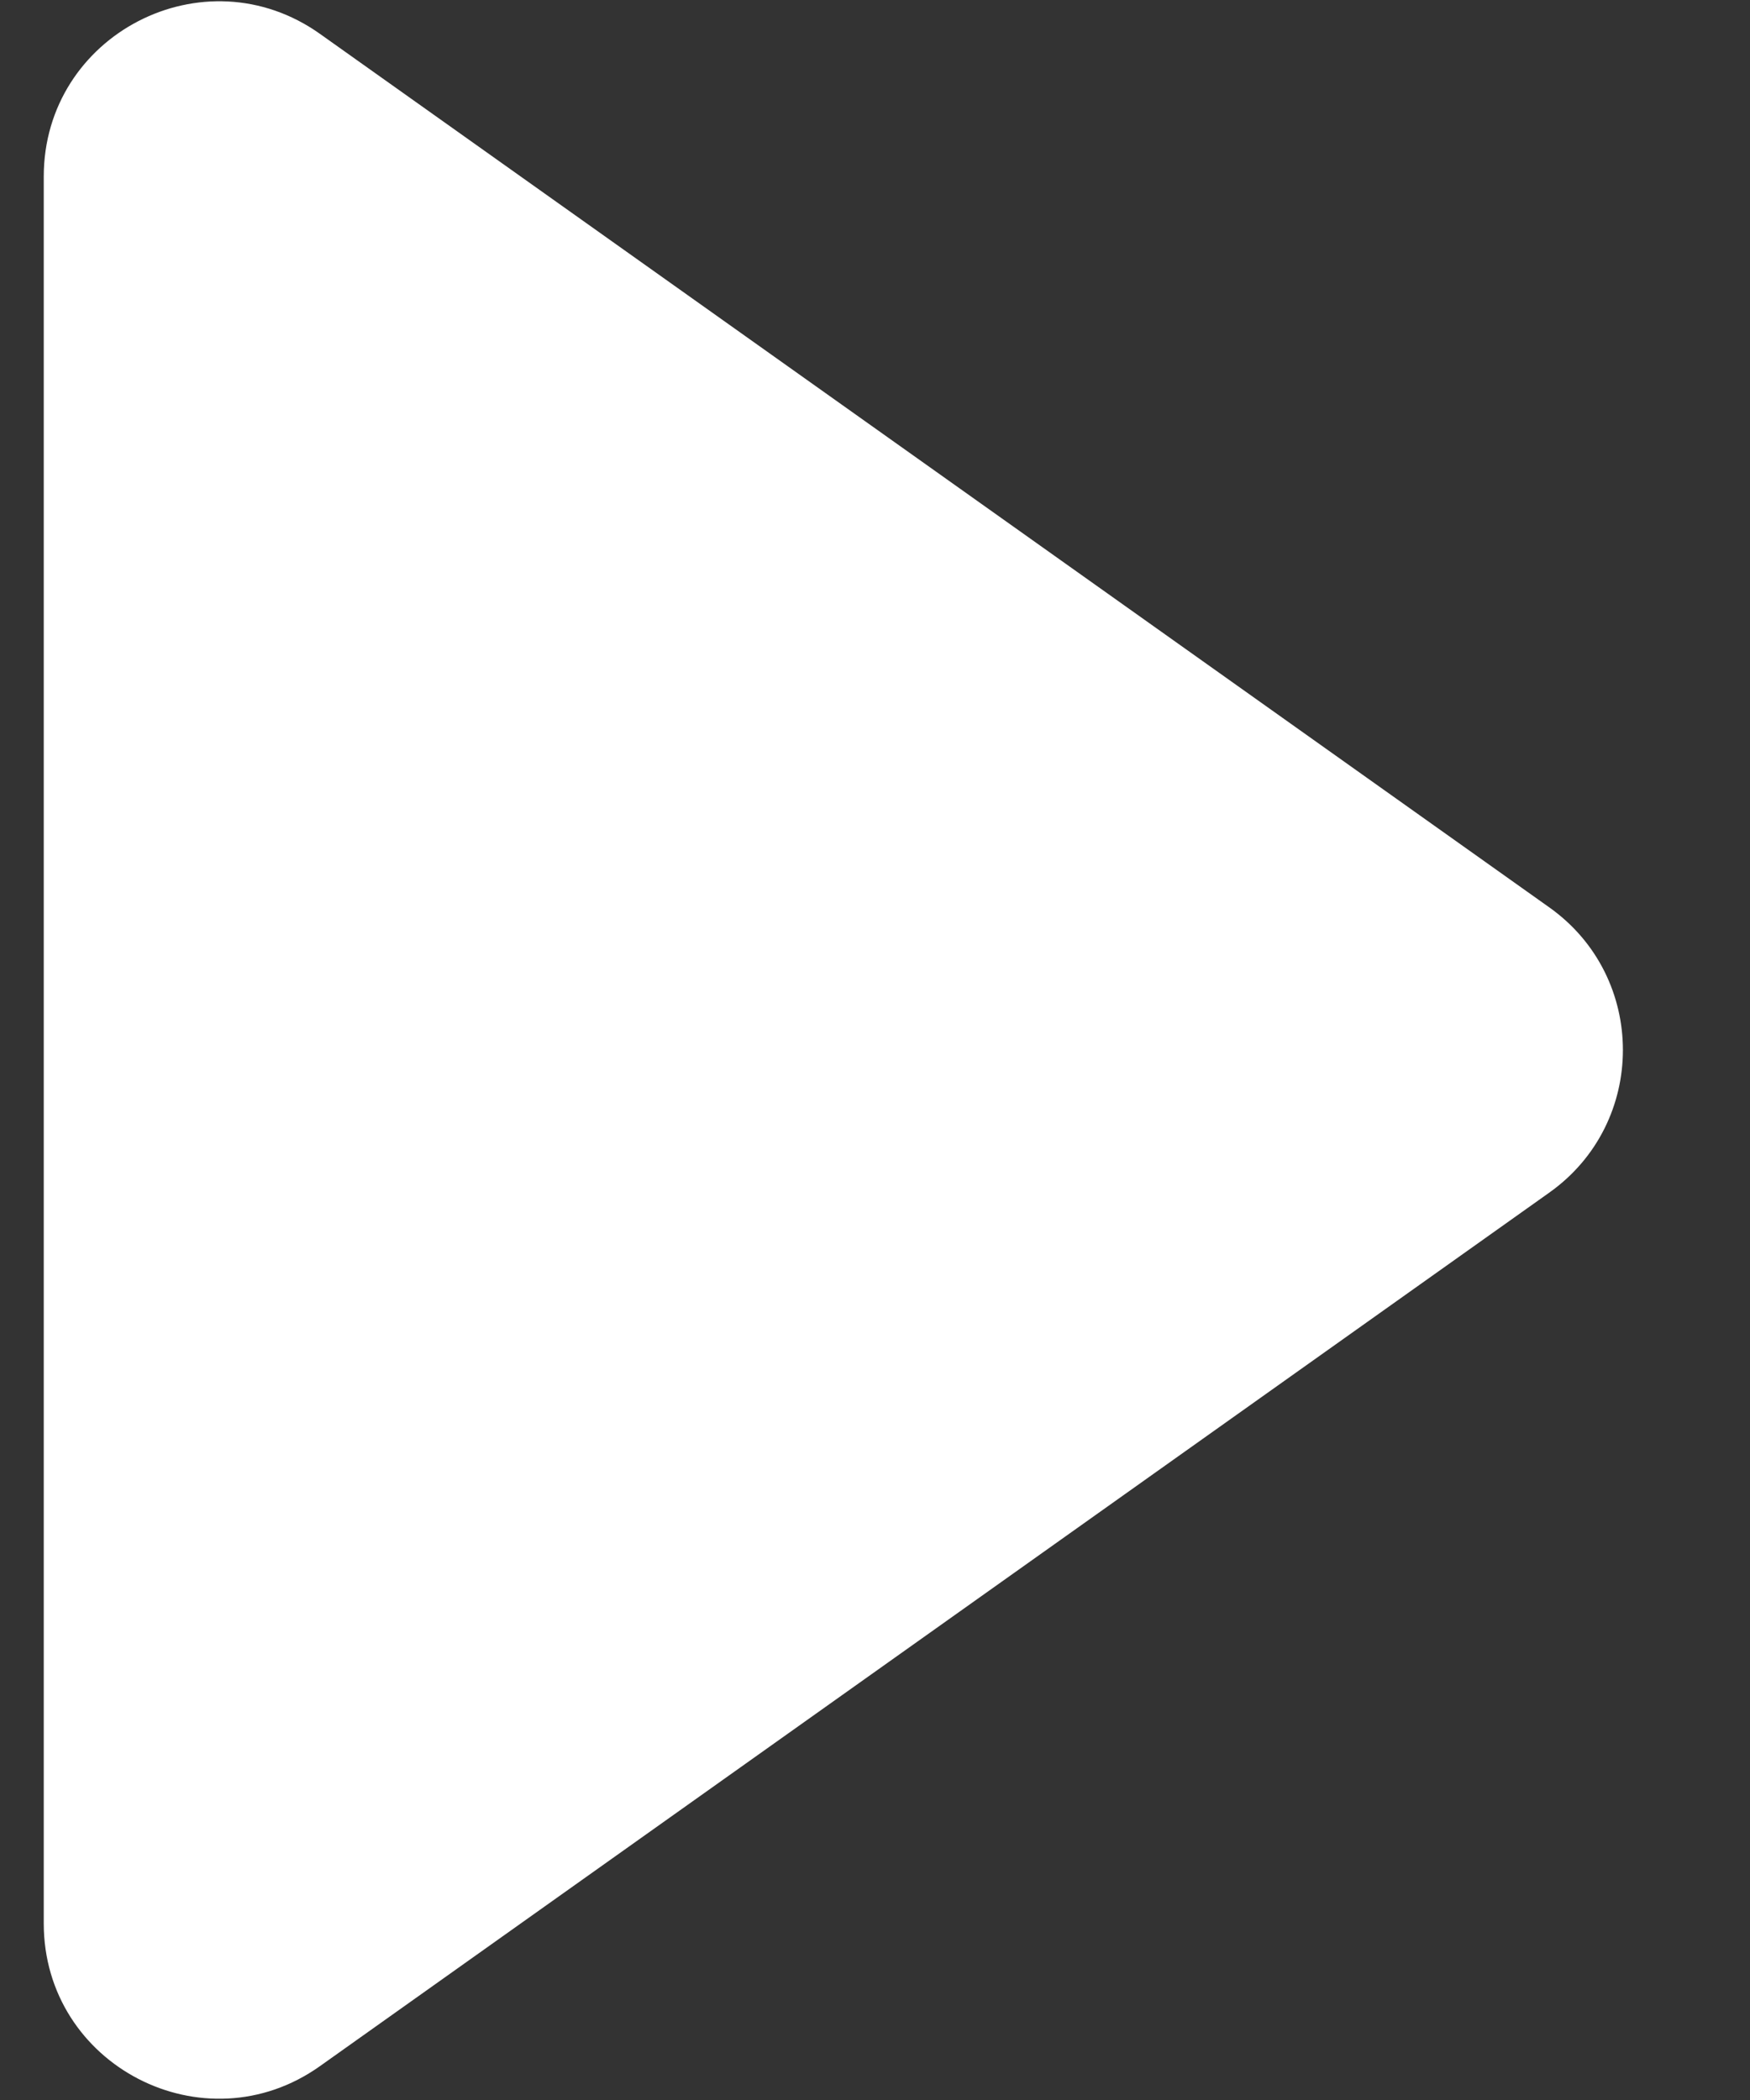 <svg width="10" height="12" viewBox="0 0 10 12" fill="none" xmlns="http://www.w3.org/2000/svg">
<rect x="0" y="0" width="10" height="12" fill="#333333" stroke="none"/>
<path d="M8.853 6.815C9.414 6.417 9.414 5.583 8.853 5.185L1.829 0.194C1.167 -0.277 0.25 0.197 0.25 1.009L0.25 10.991C0.25 11.803 1.167 12.277 1.829 11.806L8.853 6.815Z" fill="white"/>
</svg>
